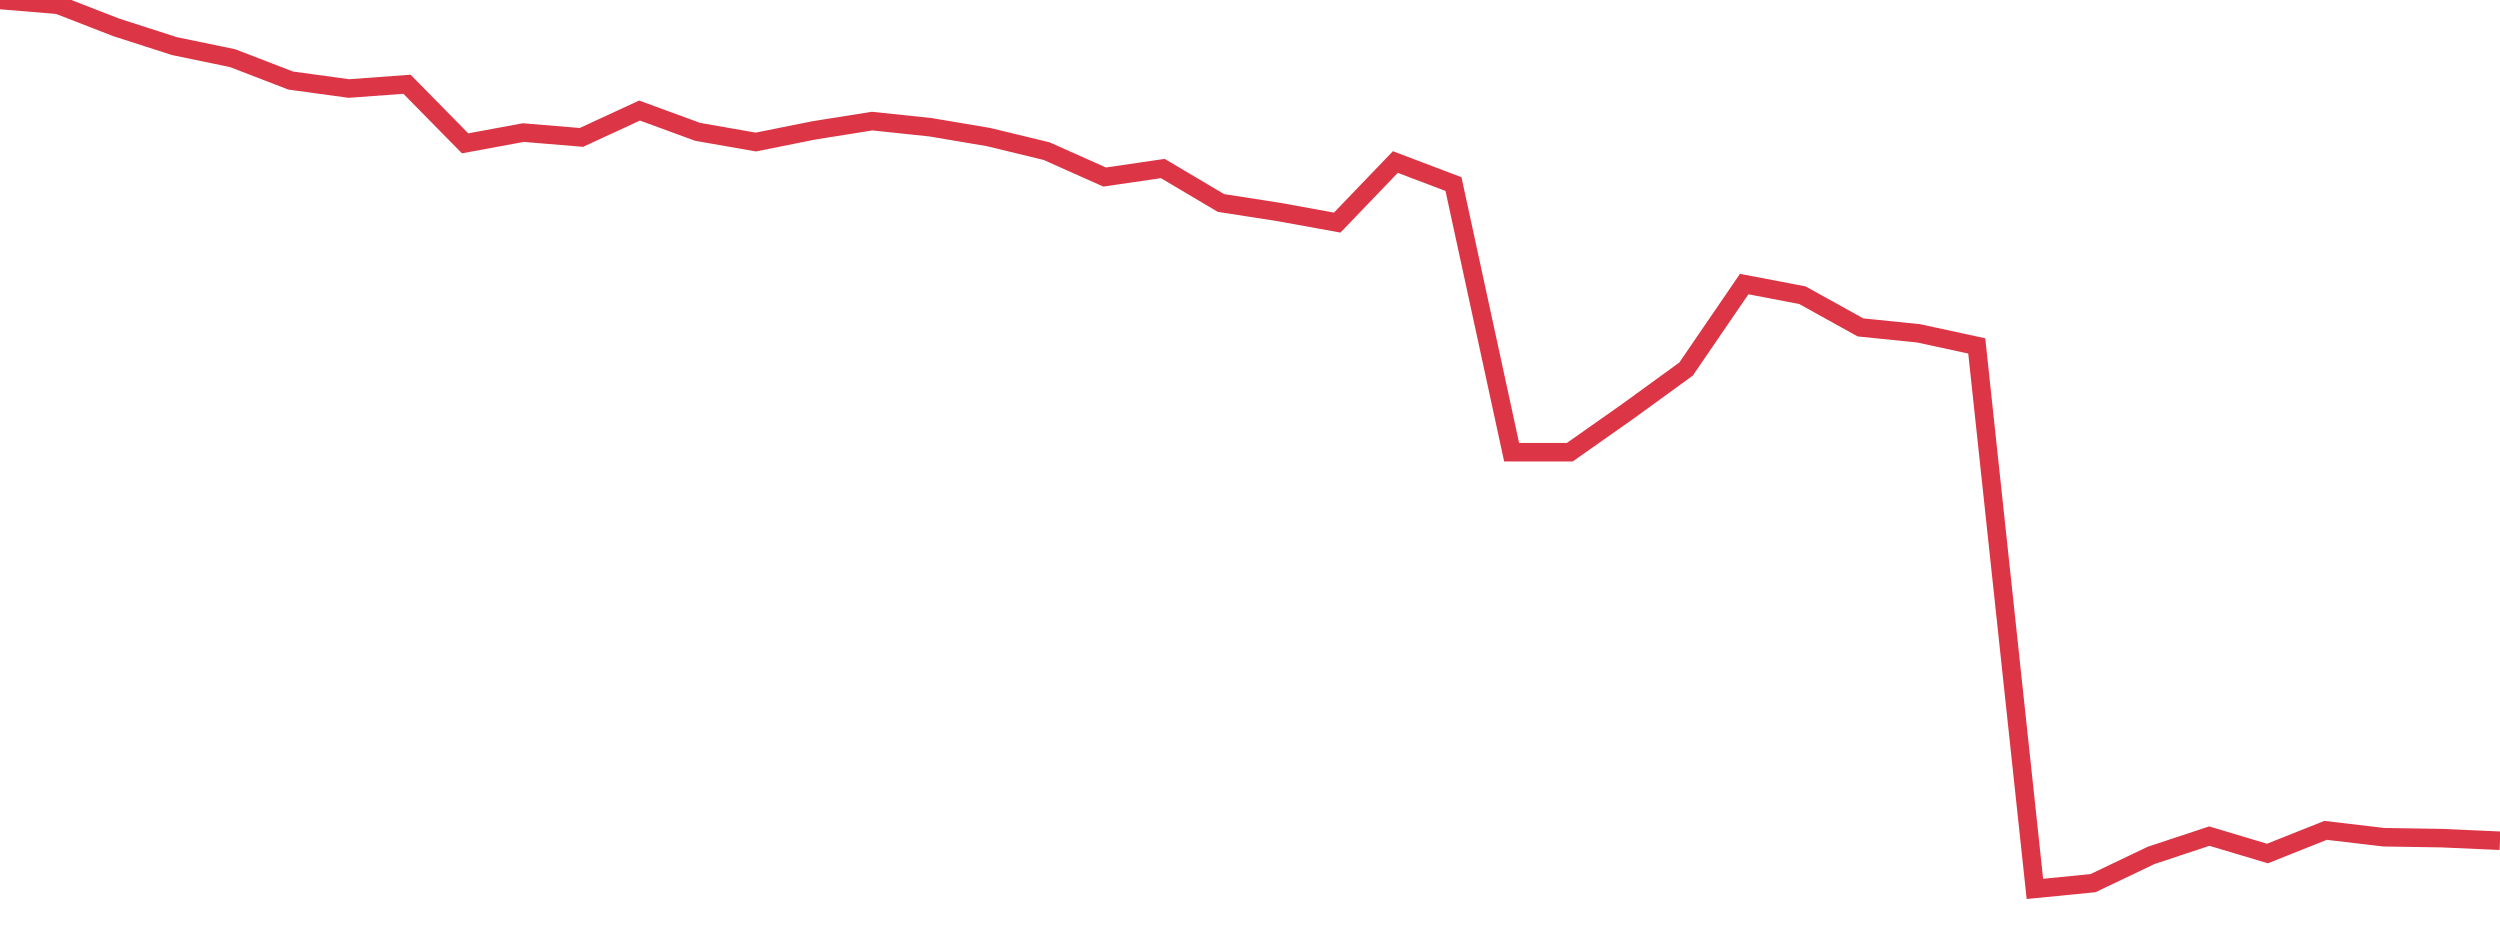 <?xml version="1.0" standalone="no"?>
<!DOCTYPE svg PUBLIC "-//W3C//DTD SVG 1.1//EN" "http://www.w3.org/Graphics/SVG/1.1/DTD/svg11.dtd">
<svg width="135" height="50" viewBox="0 0 135 50" preserveAspectRatio="none" class="sparkline" xmlns="http://www.w3.org/2000/svg"
xmlns:xlink="http://www.w3.org/1999/xlink"><path  class="sparkline--line" d="M 0 0 L 0 0 L 3.14 0.26 L 6.279 1.48 L 9.419 2.49 L 12.558 3.14 L 15.698 4.35 L 18.837 4.78 L 21.977 4.55 L 25.116 7.74 L 28.256 7.16 L 31.395 7.42 L 34.535 5.97 L 37.674 7.12 L 40.814 7.67 L 43.953 7.04 L 47.093 6.54 L 50.233 6.87 L 53.372 7.4 L 56.512 8.16 L 59.651 9.56 L 62.791 9.1 L 65.93 10.96 L 69.07 11.45 L 72.209 12.02 L 75.349 8.75 L 78.488 9.94 L 81.628 24.42 L 84.767 24.42 L 87.907 22.21 L 91.047 19.93 L 94.186 15.34 L 97.326 15.94 L 100.465 17.68 L 103.605 18 L 106.744 18.68 L 109.884 48 L 113.023 47.69 L 116.163 46.19 L 119.302 45.15 L 122.442 46.09 L 125.581 44.84 L 128.721 45.21 L 131.86 45.26 L 135 45.4" fill="none" stroke-width="1" stroke="#dc3545"></path></svg>